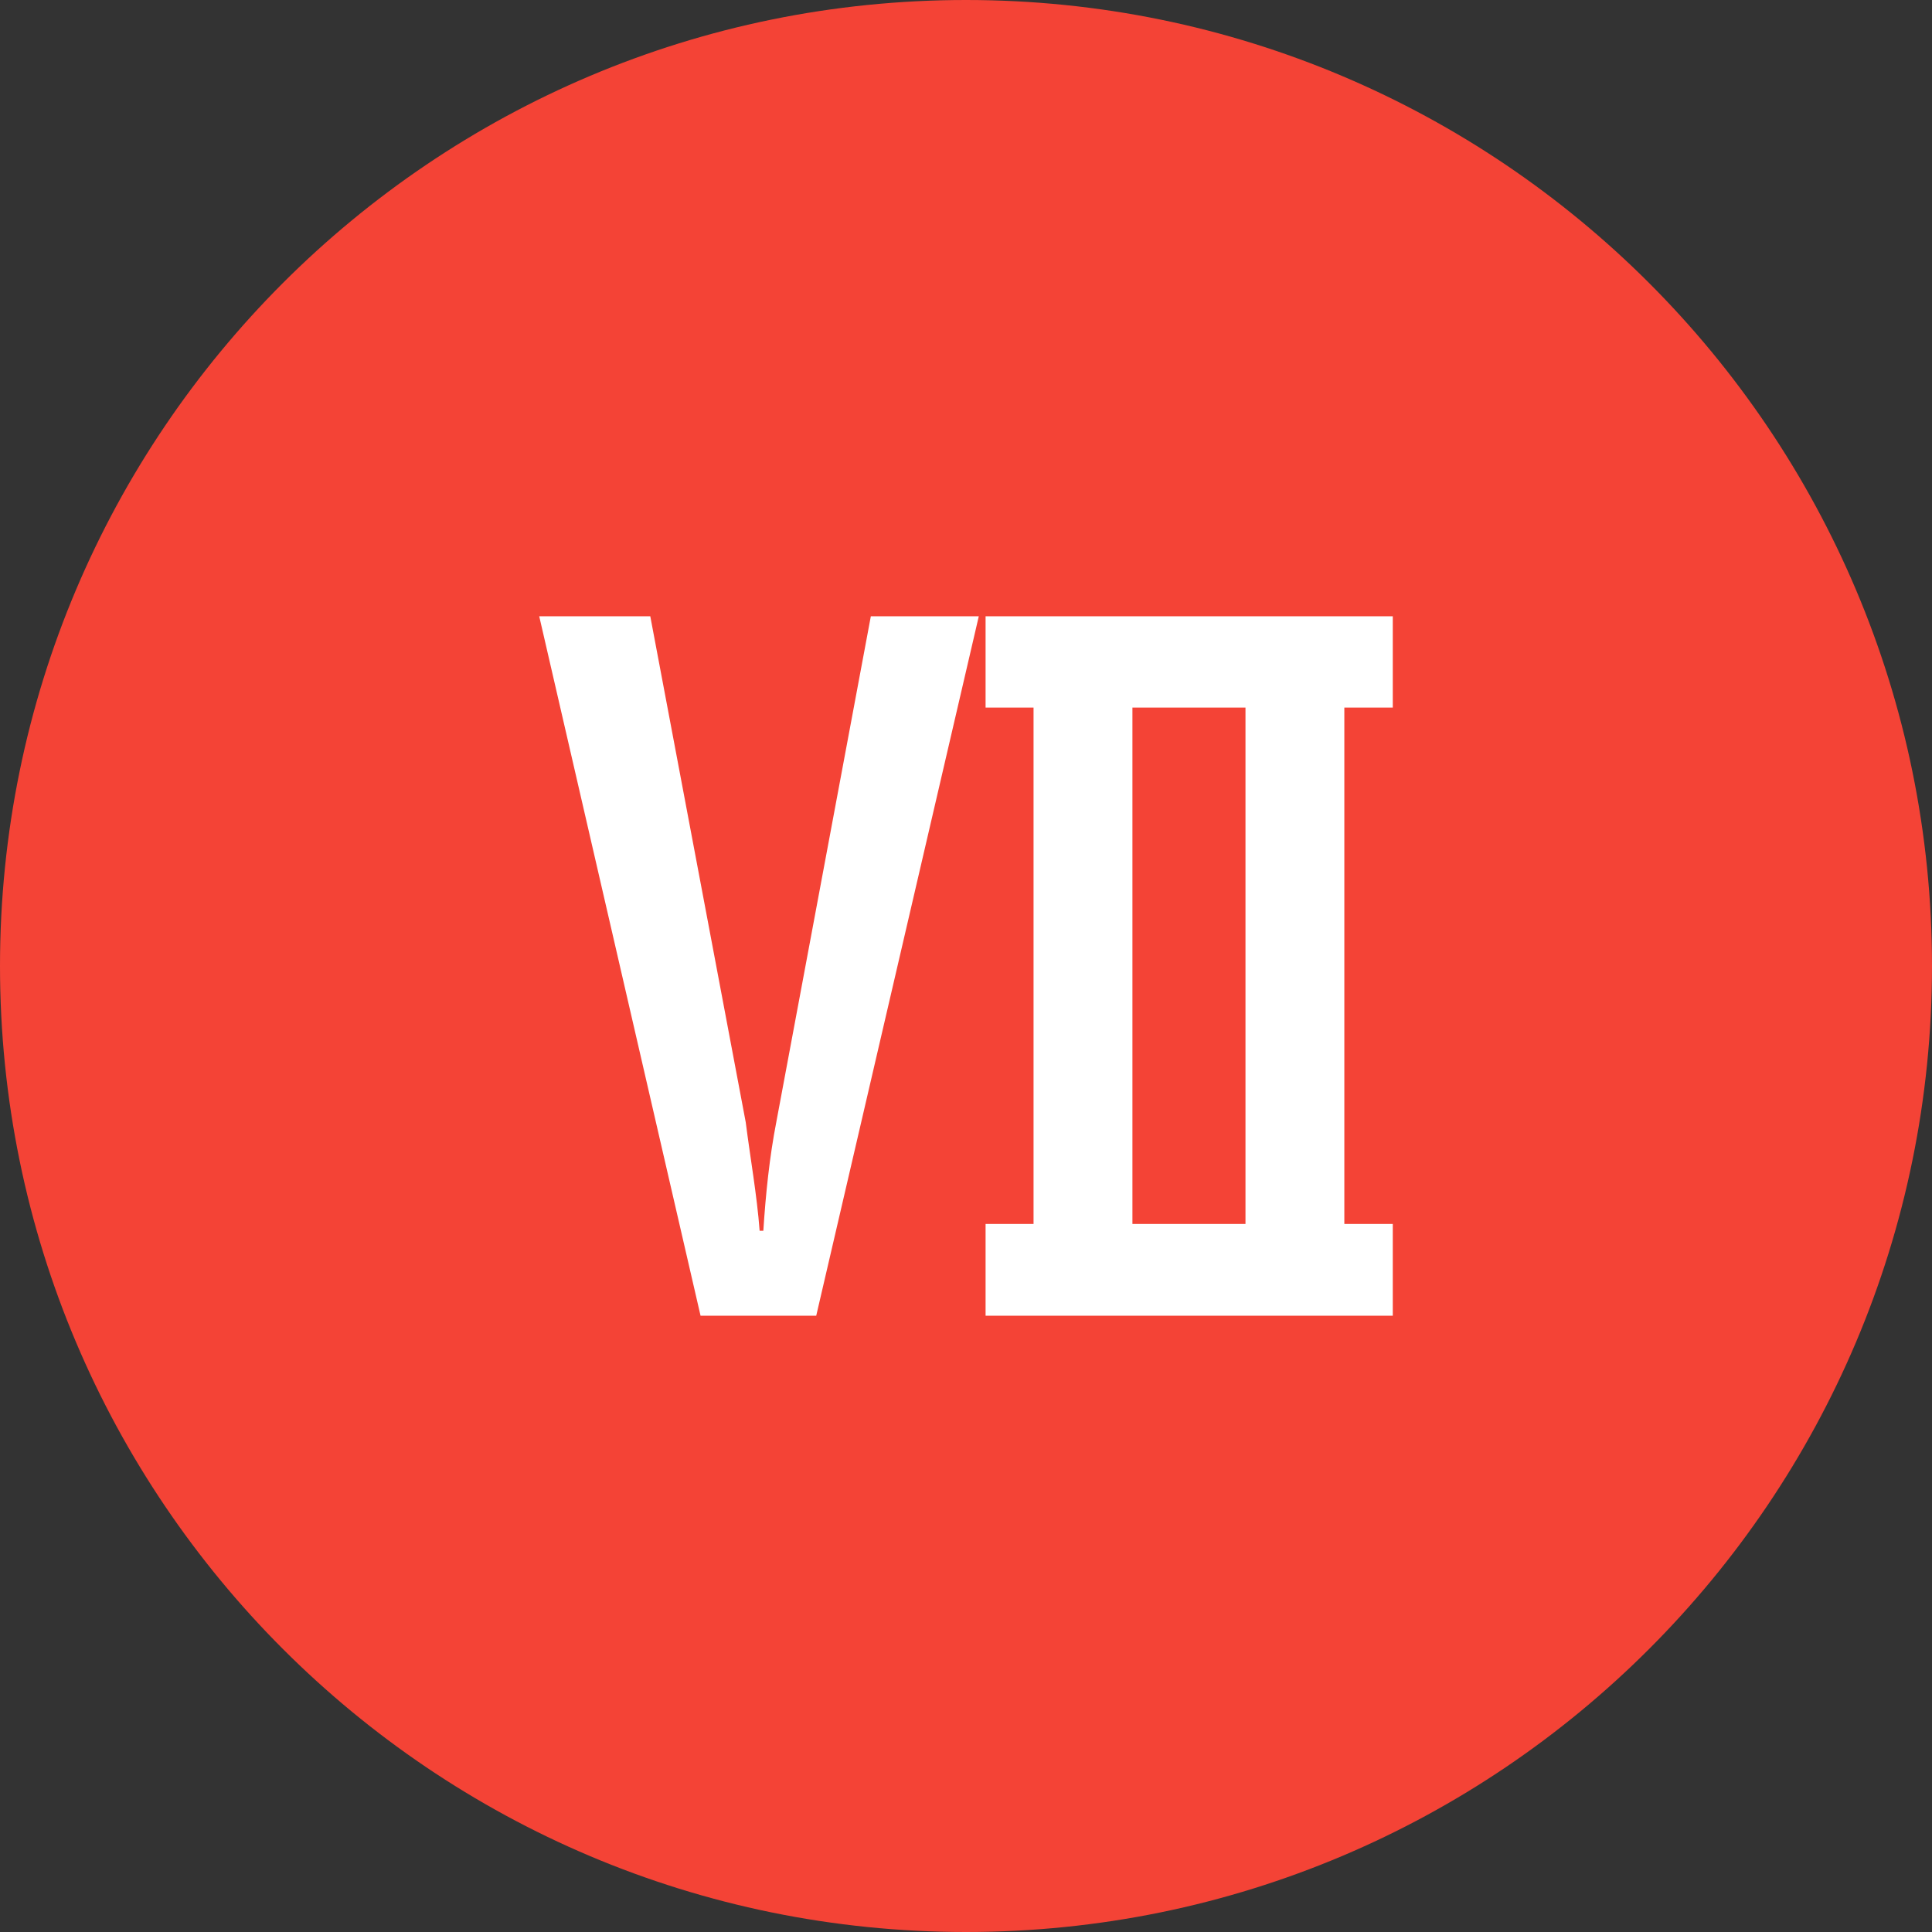 <svg xmlns="http://www.w3.org/2000/svg" shape-rendering="geometricPrecision" text-rendering="geometricPrecision" image-rendering="optimizeQuality" fill-rule="evenodd" clip-rule="evenodd" viewBox="0 0 512 512"><rect x="0" y="0" width="512" height="512" fill="#333333" stroke="none"/><path fill="#F44336" d="M255.997 0c70.687 0 134.694 28.657 181.016 74.986C483.343 121.315 512 185.315 512 256.003c0 70.687-28.657 134.688-74.987 181.01C390.691 483.343 326.684 512 255.997 512s-134.688-28.657-181.011-74.987C28.657 390.691 0 326.684 0 256.003c0-70.688 28.657-134.688 74.986-181.017C121.309 28.657 185.315 0 255.997 0z"/><path fill="#fff" fill-rule="nonzero" d="M273.901 187.512h-12.712v-24.197h107.912v24.197h-12.837v136.85h12.837v24.322H261.189v-24.322h12.712v-136.85zm26.204 136.85h29.961v-136.85h-29.961v136.85zm-97.814 1.798c.631-9.711 1.607-19.423 3.471-28.979l25.019-133.866h28.61l-43.084 185.369h-30.652l-42.756-185.369h29.431l25.299 134.11c1.196 9.461 2.971 19.268 3.679 28.735h.983z"/></svg>